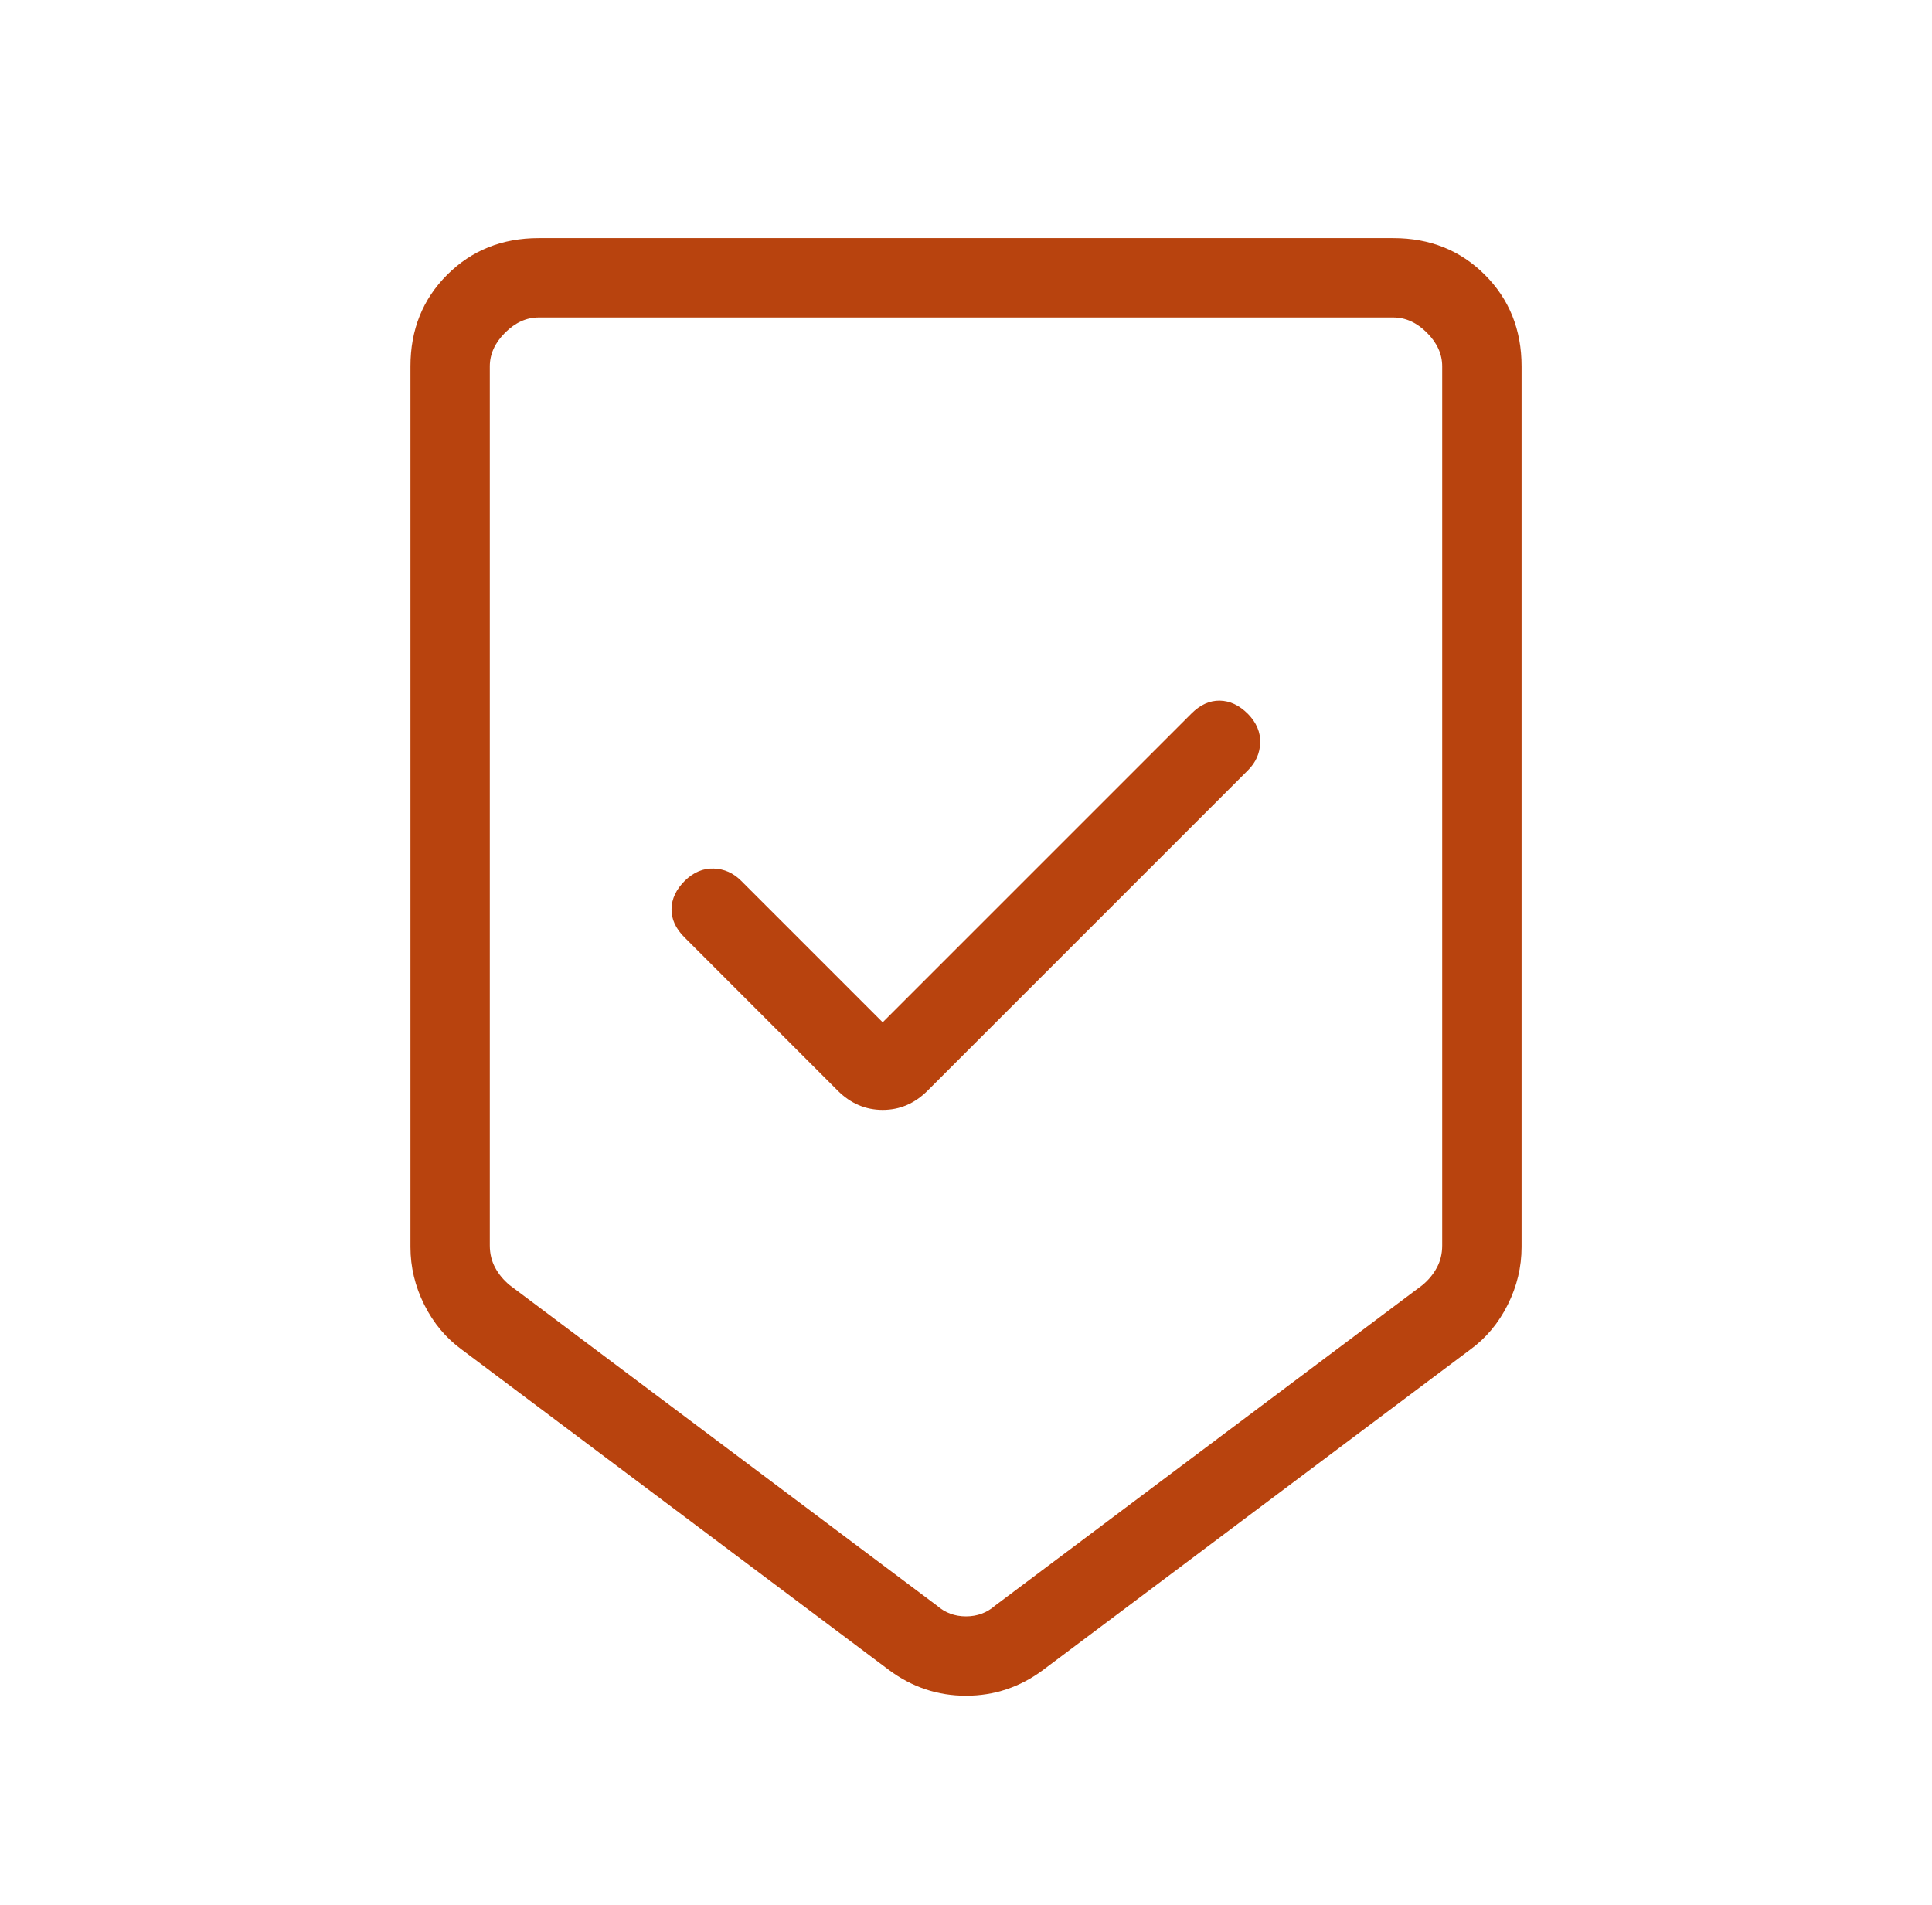 <svg width="71" height="70" viewBox="0 0 71 70" fill="none" xmlns="http://www.w3.org/2000/svg">
<mask id="mask0_193_541" style="mask-type:alpha" maskUnits="userSpaceOnUse" x="0" y="0" width="71" height="70">
<rect x="0.5" width="70" height="70" fill="#D9D9D9"/>
</mask>
<g mask="url(#mask0_193_541)">
<path d="M35.5 62.316C34.98 62.316 34.485 62.237 34.014 62.08C33.543 61.923 33.096 61.687 32.673 61.373L16.968 49.594C16.389 49.172 15.929 48.622 15.591 47.946C15.253 47.269 15.084 46.562 15.084 45.825V13.462C15.084 12.119 15.533 10.998 16.433 10.099C17.332 9.2 18.453 8.75 19.795 8.75H51.205C52.548 8.75 53.669 9.2 54.568 10.099C55.467 10.998 55.917 12.119 55.917 13.462V45.825C55.917 46.562 55.748 47.269 55.409 47.946C55.071 48.622 54.612 49.172 54.032 49.594L38.327 61.373C37.905 61.687 37.458 61.923 36.986 62.08C36.515 62.237 36.02 62.316 35.5 62.316ZM34.434 59.006C34.734 59.268 35.089 59.399 35.5 59.399C35.911 59.399 36.267 59.268 36.566 59.006L52.271 47.227C52.496 47.041 52.673 46.826 52.804 46.583C52.935 46.34 53 46.069 53 45.769V13.462C53 13.013 52.813 12.601 52.439 12.227C52.066 11.854 51.654 11.667 51.205 11.667H19.795C19.346 11.667 18.935 11.854 18.561 12.227C18.187 12.601 18 13.013 18 13.462V45.769C18 46.069 18.066 46.34 18.196 46.583C18.327 46.826 18.505 47.041 18.729 47.227L34.434 59.006ZM32.438 37.569L27.233 32.364C26.948 32.08 26.614 31.931 26.229 31.918C25.843 31.905 25.49 32.053 25.169 32.364C24.847 32.685 24.683 33.032 24.678 33.405C24.672 33.776 24.83 34.123 25.152 34.444L30.788 40.082C31.26 40.553 31.81 40.788 32.438 40.788C33.066 40.788 33.615 40.553 34.087 40.082L45.865 28.303C46.15 28.019 46.298 27.684 46.312 27.299C46.325 26.913 46.176 26.56 45.865 26.239C45.544 25.917 45.197 25.754 44.825 25.748C44.453 25.742 44.106 25.901 43.785 26.222L32.438 37.569Z" fill="#B8430E"/>
</g>
</svg>

